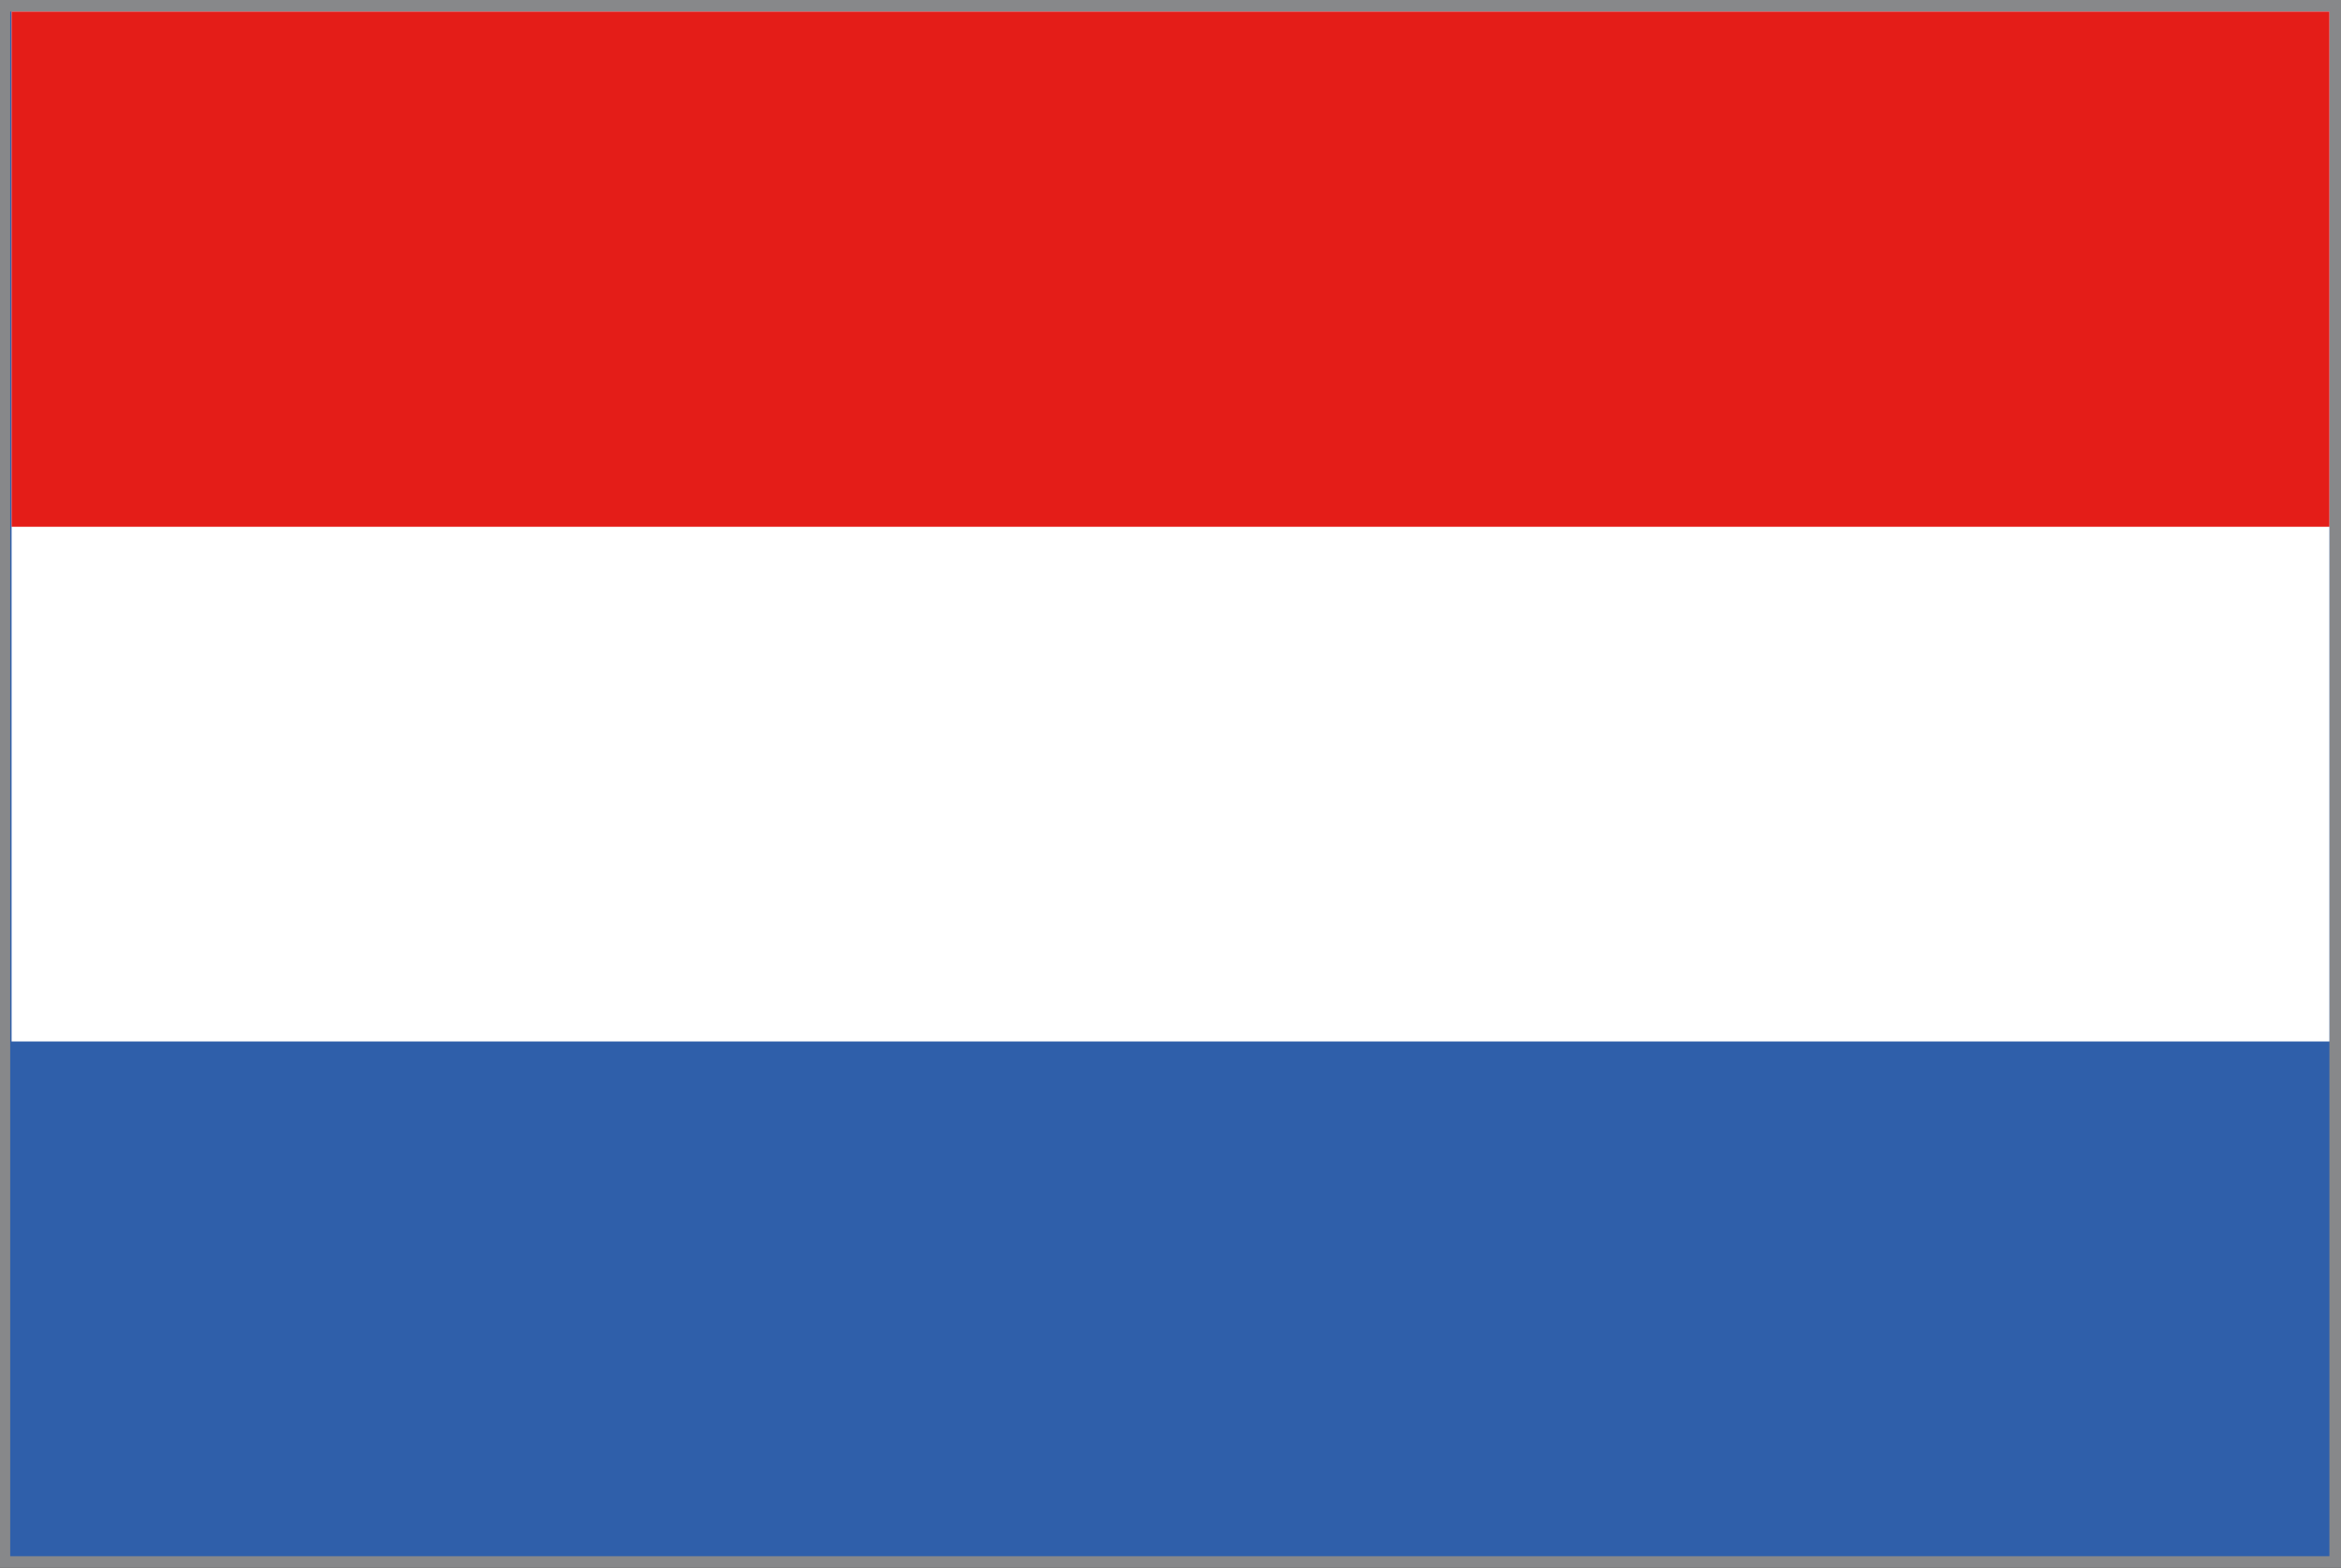 <svg id="Layer_1" data-name="Layer 1" xmlns="http://www.w3.org/2000/svg" viewBox="0 0 50.47 33.81"><rect x="0" y="0" width="50.47" height="33.81" fill="#333333" stroke="none"/><defs><style>.cls-1{fill:#2f5faa;}.cls-2{fill:#87888a;}.cls-3{fill:#fff;}.cls-4{fill:#e41d18;}</style></defs><rect class="cls-1" x="0.13" y="0.13" width="50.22" height="33.56"/><path class="cls-2" d="M53.11,4.07V37.38h-50V4.07h50m.25-.25H2.89V37.63H53.36V3.82Z" transform="translate(-2.89 -3.82)"/><rect class="cls-3" x="0.25" y="0.25" width="49.97" height="22.21"/><rect class="cls-4" x="0.25" y="0.25" width="49.97" height="11.11"/></svg>